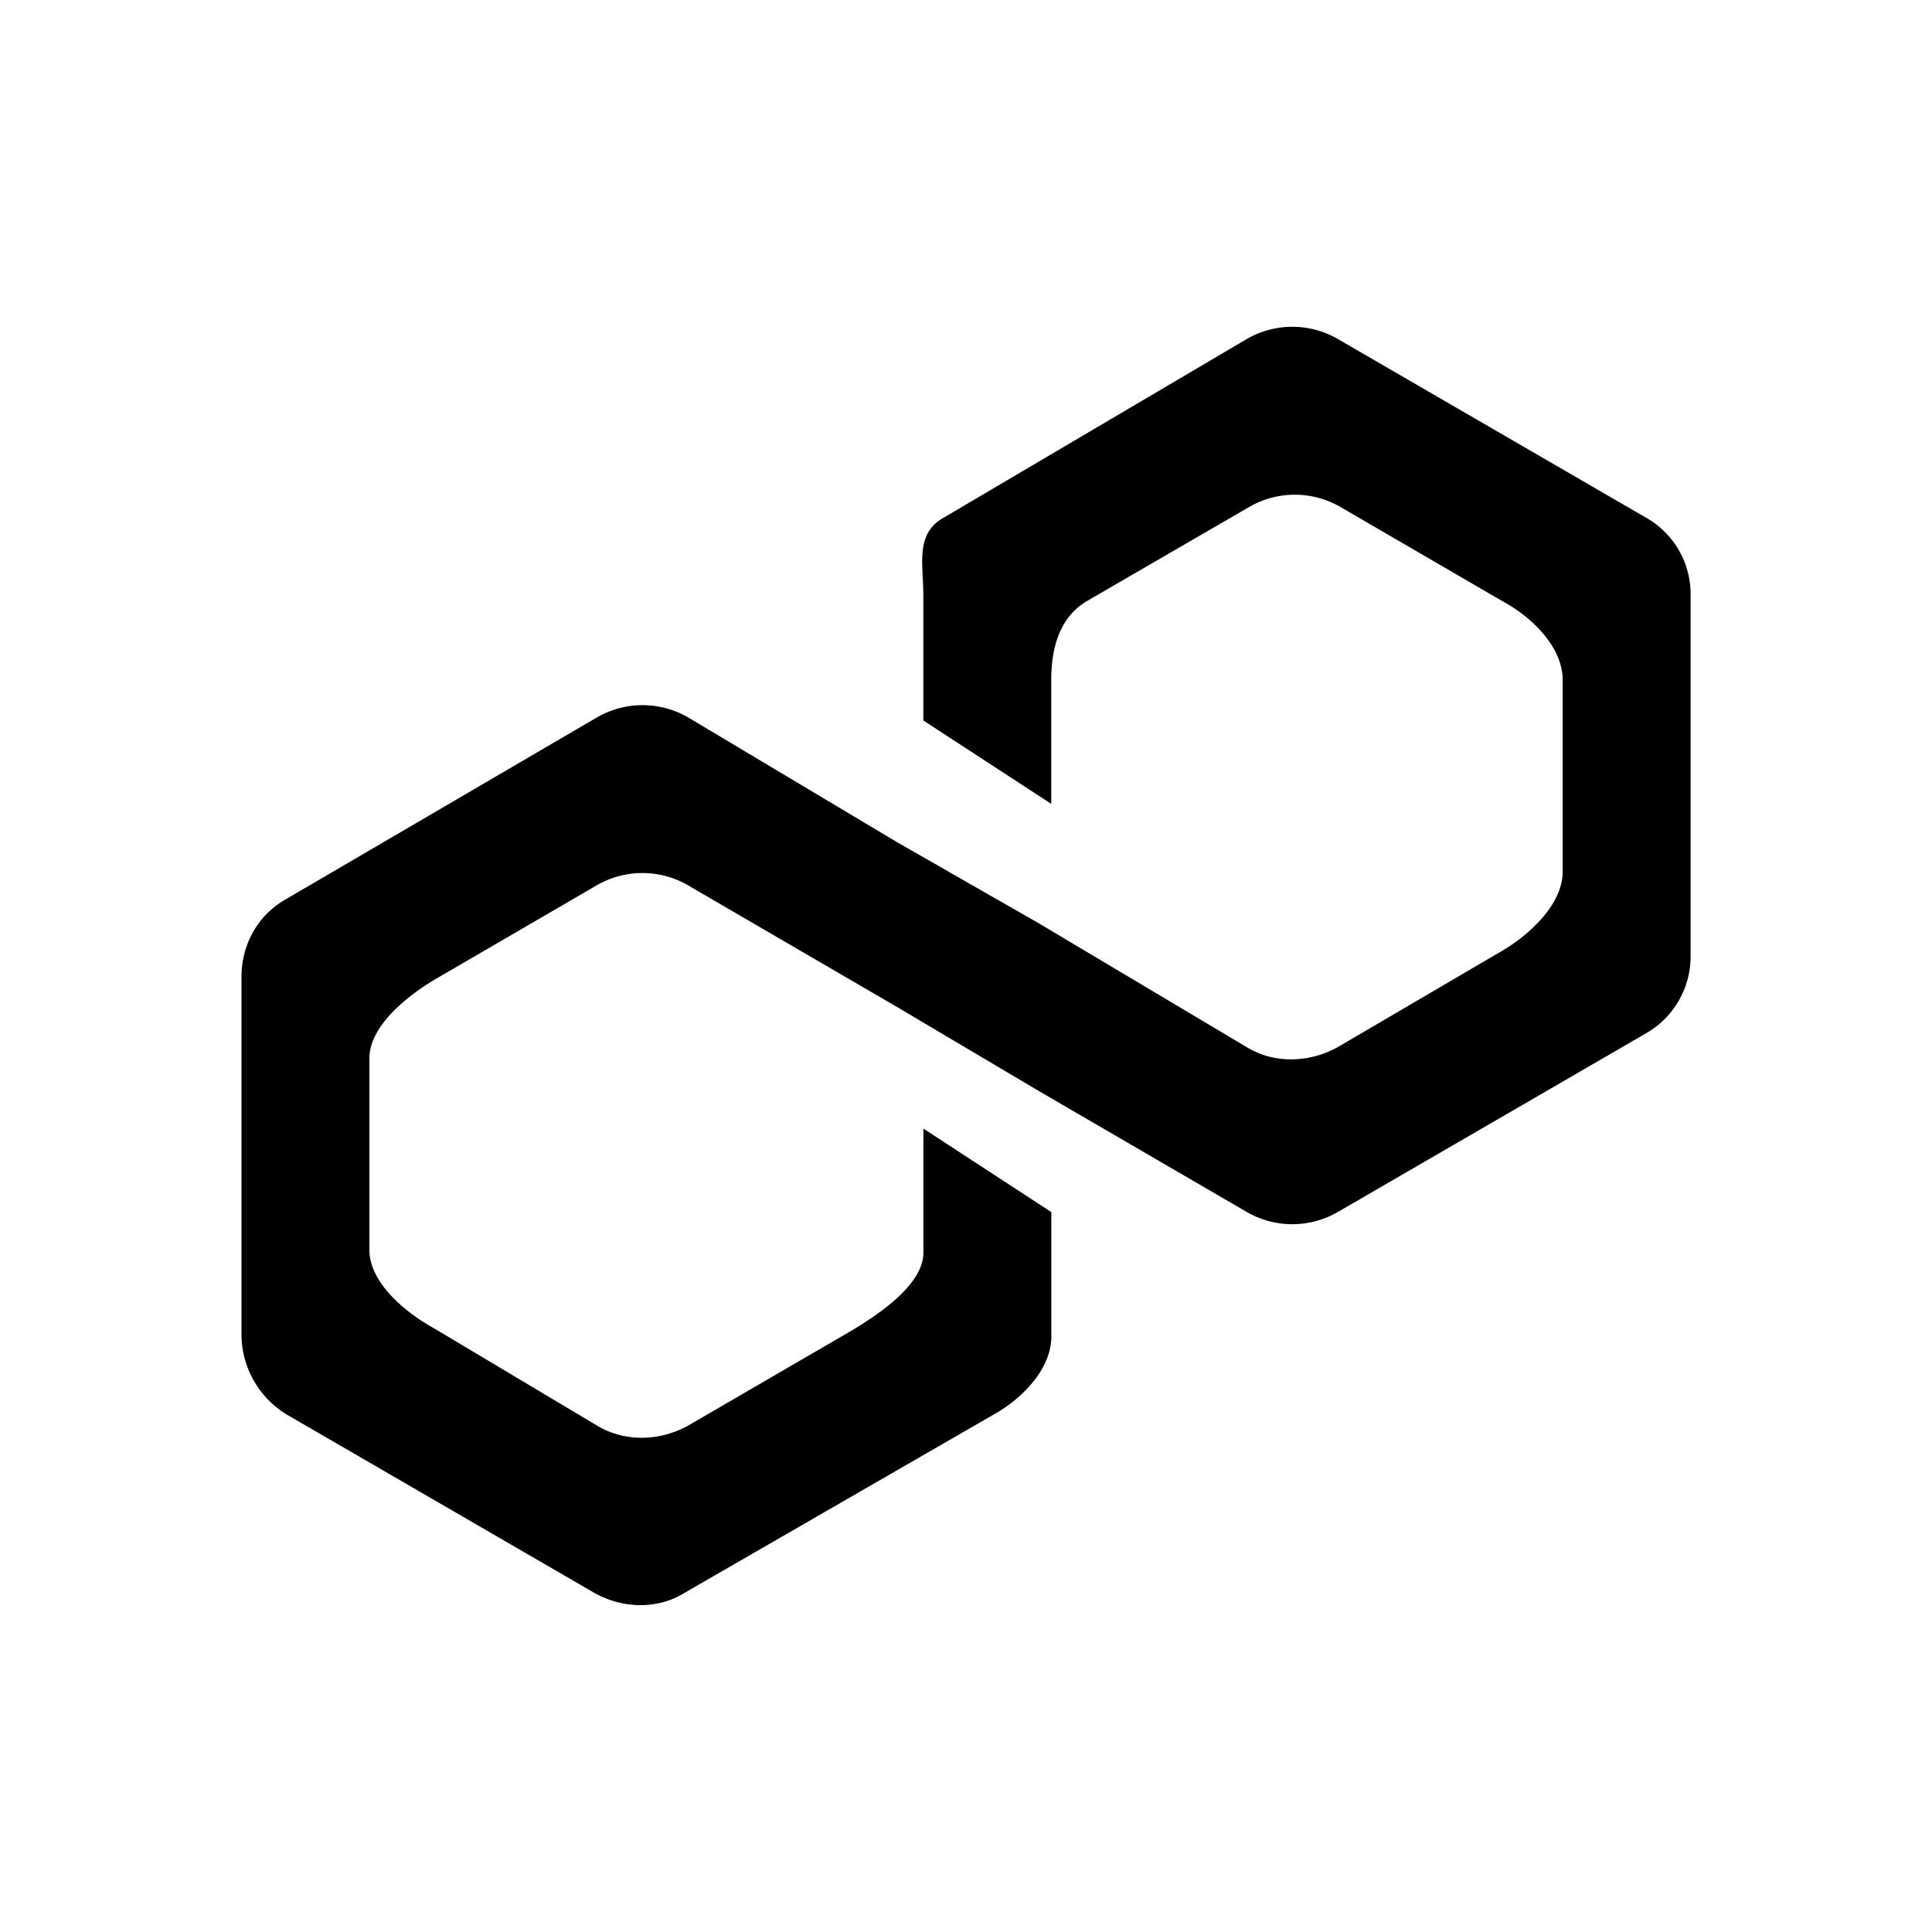 <svg xmlns="http://www.w3.org/2000/svg" width="1em" height="1em" viewBox="0 0 24 24"><path fill="currentColor" d="M7.415 8.912a1.13 1.13 0 0 1 1.133 0l2.589 1.546l1.758 1.006l2.594 1.545c.328.201.762.201 1.127 0l2.06-1.207c.333-.2.736-.571.736-.974V8.446c0-.402-.371-.773-.741-.974l-2.023-1.176a1.13 1.13 0 0 0-1.127 0l-2.028 1.176c-.328.2-.434.572-.434.974v1.54L11.47 8.95V7.398c0-.403-.106-.773.264-.974L15.49 4.21a1.13 1.13 0 0 1 1.127 0l3.817 2.213a1.09 1.09 0 0 1 .567.979v4.468a1.1 1.1 0 0 1-.567.974l-3.817 2.213a1.13 1.13 0 0 1-1.127 0l-2.594-1.509l-1.758-1.042l-2.594-1.51a1.13 1.13 0 0 0-1.128 0l-2.022 1.176c-.334.201-.805.572-.805.974v2.382c0 .403.44.773.805.974l2.022 1.207c.334.202.768.202 1.133 0l2.022-1.175c.334-.201.9-.572.9-.974v-1.54l1.589 1.037v1.546c0 .402-.36.773-.725.974l-3.828 2.208c-.328.206-.763.206-1.128 0l-3.817-2.213A1.17 1.17 0 0 1 3 16.604v-4.468c0-.402.201-.773.566-.974z"/></svg>
